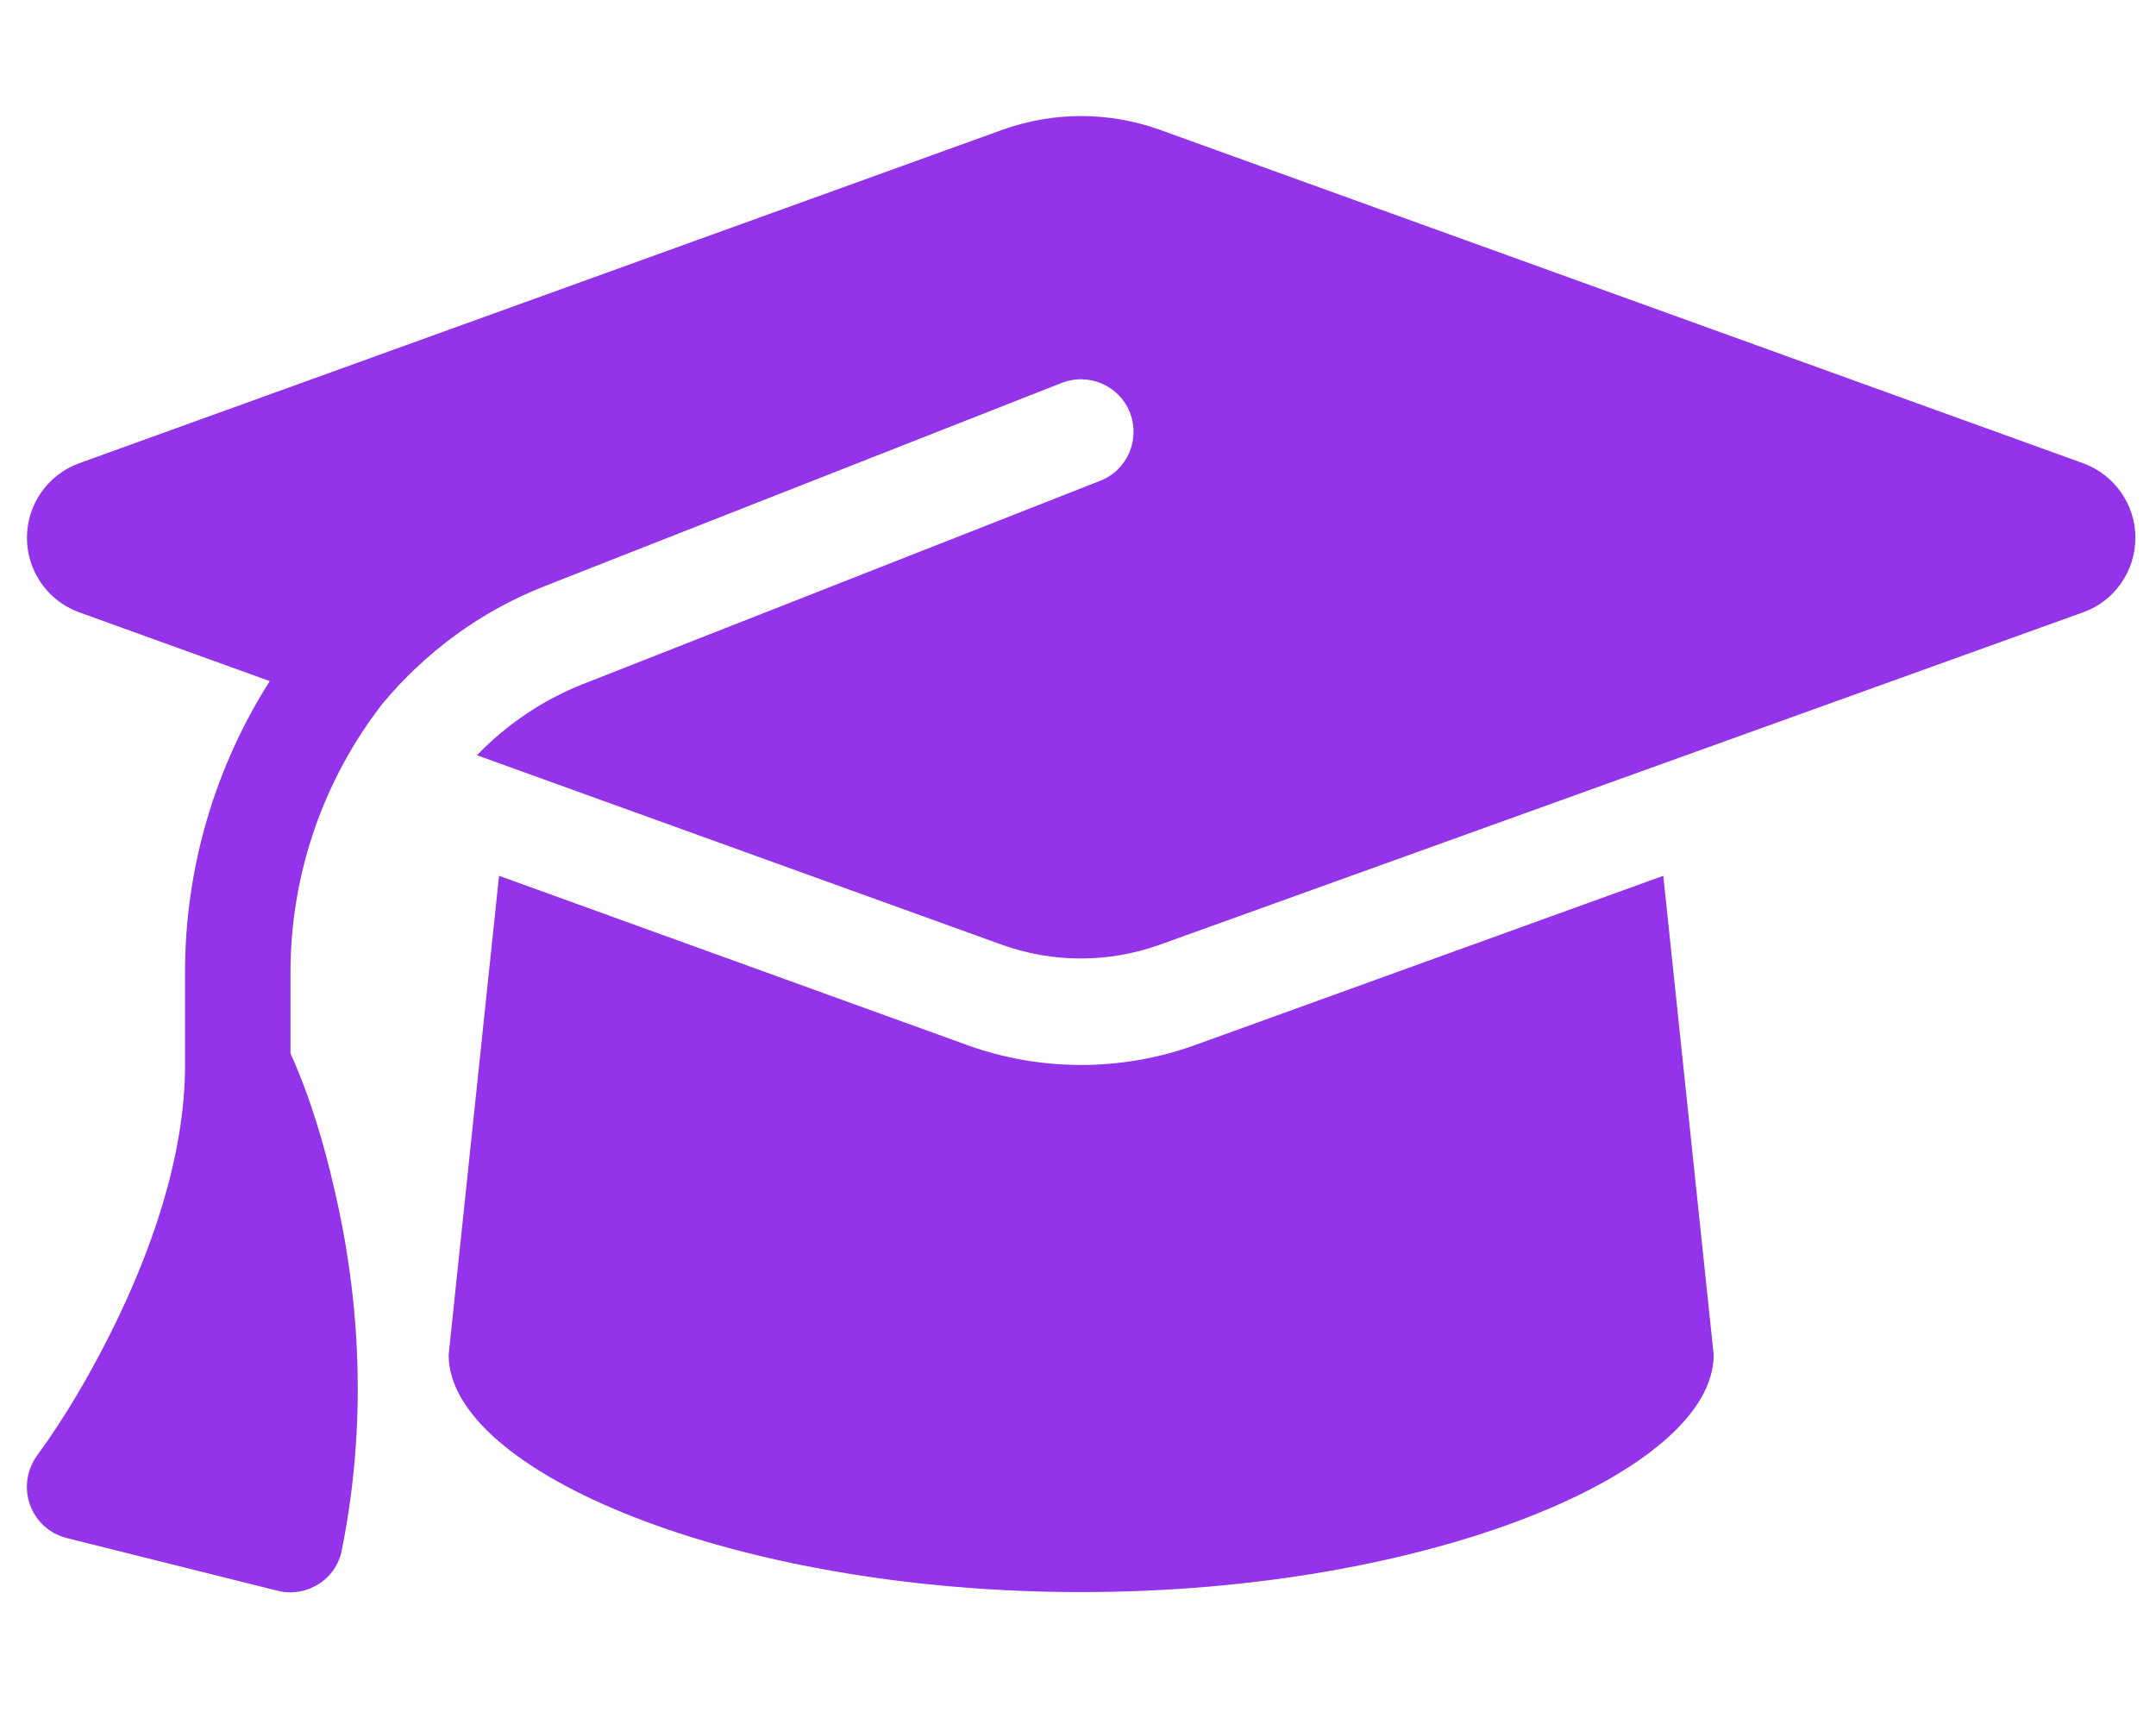 <svg width="34" height="27" viewBox="0 0 34 27" fill="none" xmlns="http://www.w3.org/2000/svg">
<g clip-path="url(#clip0_256_19280)">
<path d="M17.05 1.83C16.629 1.83 16.213 1.903 15.818 2.043L1.245 7.306C0.752 7.488 0.425 7.955 0.425 8.48C0.425 9.005 0.752 9.472 1.245 9.654L4.254 10.74C3.402 12.08 2.918 13.665 2.918 15.333V16.793C2.918 18.268 2.357 19.79 1.76 20.99C1.422 21.666 1.038 22.331 0.591 22.944C0.425 23.167 0.378 23.458 0.471 23.723C0.565 23.988 0.783 24.186 1.053 24.253L4.378 25.084C4.596 25.141 4.83 25.1 5.022 24.98C5.215 24.861 5.35 24.663 5.391 24.44C5.838 22.216 5.615 20.221 5.282 18.793C5.116 18.055 4.893 17.302 4.581 16.611V15.333C4.581 13.764 5.111 12.283 6.03 11.098C6.701 10.293 7.568 9.644 8.586 9.244L16.743 6.038C17.169 5.872 17.652 6.08 17.819 6.506C17.985 6.932 17.777 7.415 17.351 7.581L9.194 10.787C8.55 11.041 7.984 11.431 7.521 11.909L15.813 14.902C16.208 15.042 16.624 15.114 17.044 15.114C17.465 15.114 17.881 15.042 18.276 14.902L32.854 9.654C33.347 9.478 33.675 9.005 33.675 8.48C33.675 7.955 33.347 7.488 32.854 7.306L18.281 2.043C17.886 1.903 17.47 1.83 17.05 1.83ZM7.075 21.364C7.075 23.198 11.543 25.105 17.05 25.105C22.557 25.105 27.025 23.198 27.025 21.364L26.23 13.81L18.842 16.481C18.265 16.689 17.657 16.793 17.05 16.793C16.442 16.793 15.829 16.689 15.257 16.481L7.87 13.81L7.075 21.364Z" fill="#9333EA"/>
</g>
<defs>
<clipPath id="clip0_256_19280">
<path d="M0.424 0.168H33.674V26.768H0.424V0.168Z" fill="white"/>
</clipPath>
</defs>
</svg>
